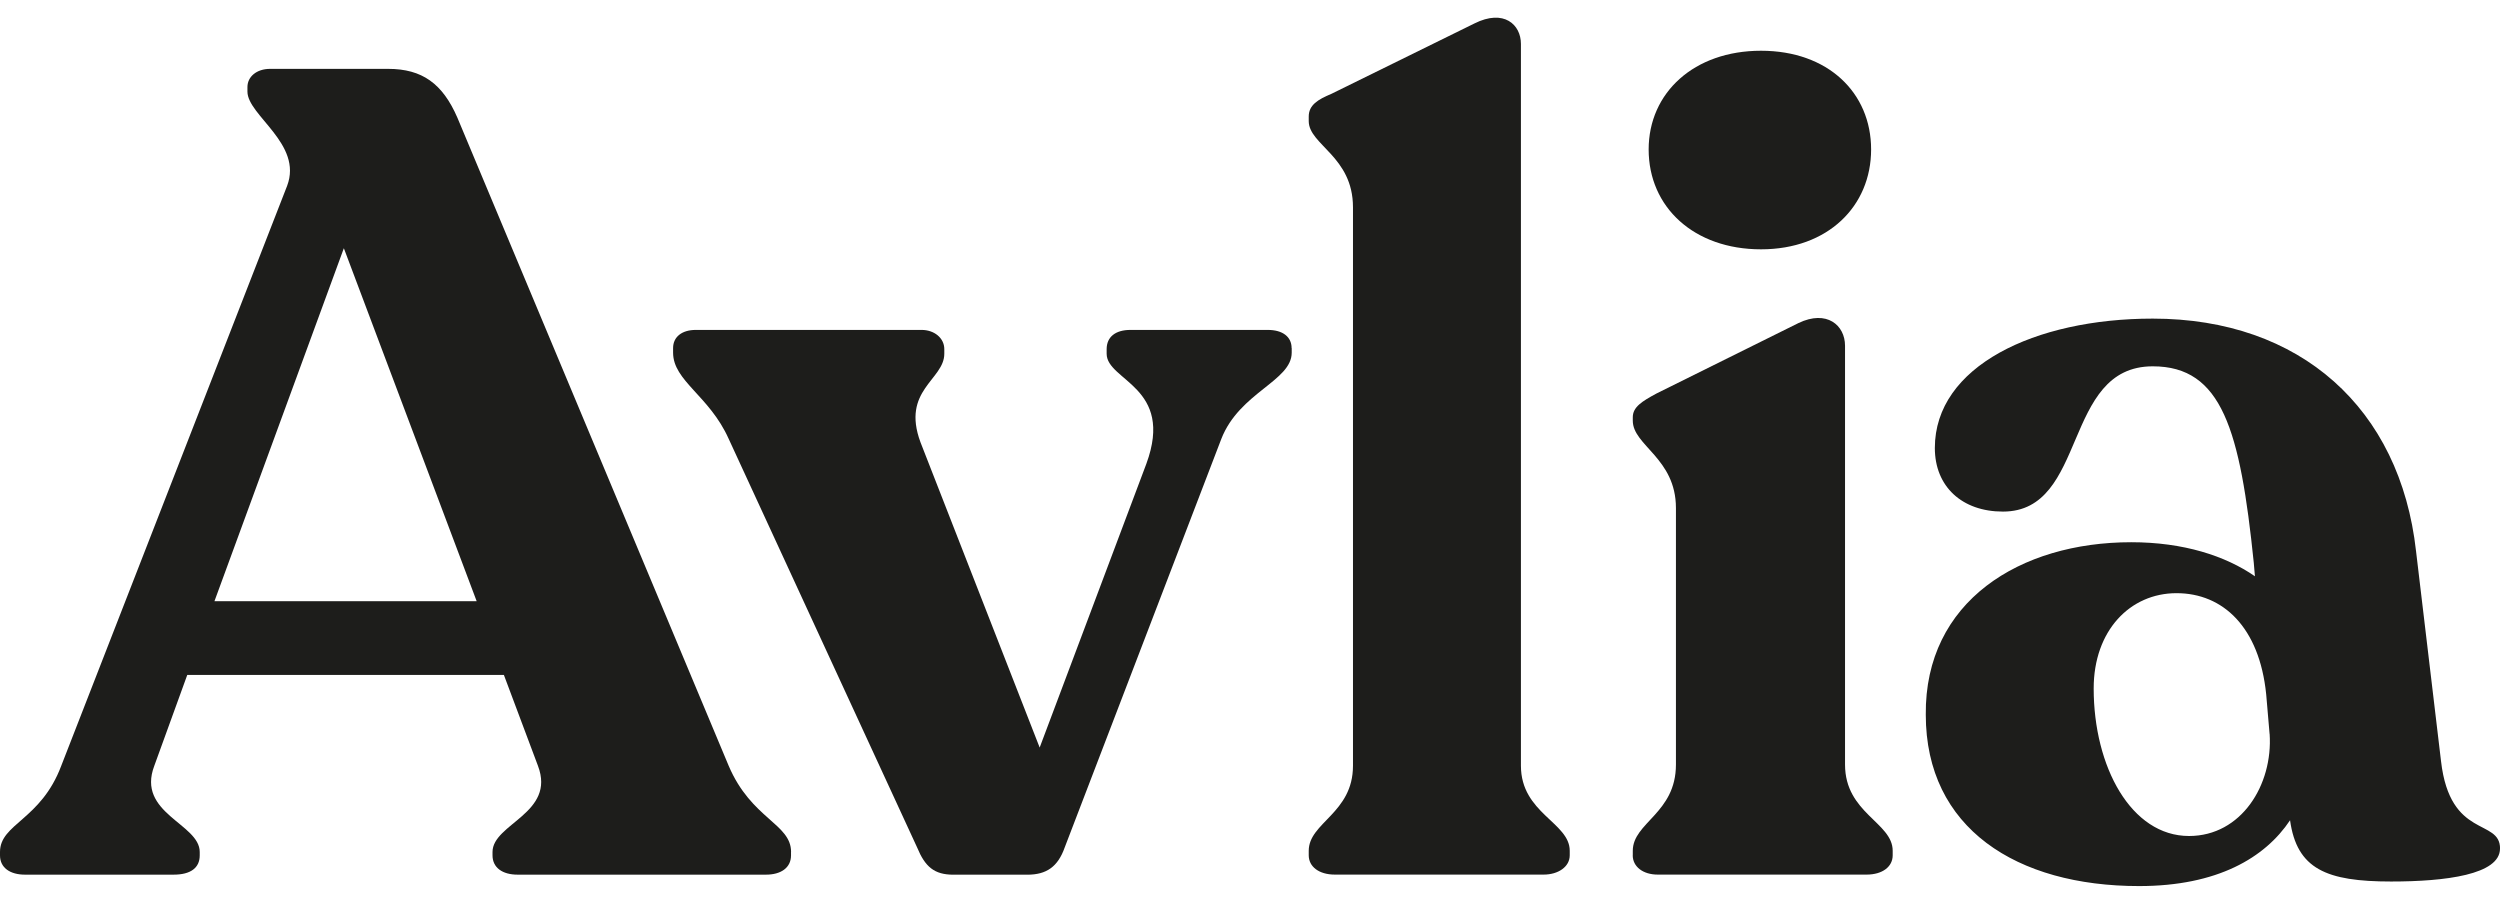 <svg viewBox="0 0 477.39 172.57" version="1.1" xmlns="http://www.w3.org/2000/svg">
  <defs>
    <style>
      .cls-1 {
        fill: #1d1d1b;
      }
    </style>
  </defs>
  
  <g>
    <g id="Layer_1">
      <g>
        <path d="M151.05,162.69v.65c0,2.38-1.95,3.68-4.77,3.68h-47.46c-2.82,0-4.77-1.3-4.77-3.68v-.65c0-5.42,12.14-7.37,8.67-16.47l-6.5-17.34h-60.46l-6.29,17.34c-3.47,9.1,8.67,11.05,8.67,16.47v.65c0,2.38-1.73,3.68-4.98,3.68H4.77c-2.82,0-4.77-1.3-4.77-3.68v-.65c0-5.42,7.8-6.07,11.7-16.47L54.83,35.48c3.03-8.02-7.58-13.44-7.58-17.99v-.87c0-1.95,1.73-3.47,4.33-3.47h22.54c6.5,0,10.4,2.82,13.22,9.32l51.8,123.75c4.33,10.19,11.92,11.05,11.92,16.47ZM91.02,114.8l-25.36-67.4-24.71,67.4h50.06Z" class="cls-1"></path>
        <path d="M246.66,66.47v.87c0,5.42-9.97,7.58-13.44,16.47l-29.91,78.02c-1.3,3.68-3.47,5.2-7.15,5.2h-14.09c-3.68,0-5.42-1.52-6.94-5.2l-35.98-78.02c-3.68-8.24-10.62-11.05-10.62-16.47v-.87c0-2.17,1.73-3.47,4.33-3.47h43.13c2.38,0,4.33,1.52,4.33,3.68v.87c0,4.98-8.24,6.94-4.55,16.9l22.76,58.3,20.37-54.18c5.42-14.74-7.58-15.82-7.58-21.02v-.87c0-2.38,1.73-3.68,4.55-3.68h26.22c2.82,0,4.55,1.3,4.55,3.47Z" class="cls-1"></path>
        <path d="M249.91,163.34v-.87c0-5.42,8.45-7.15,8.45-16.25V39.59c0-9.75-8.45-11.92-8.45-16.47v-.87c0-2.17,1.73-3.25,4.33-4.33l27.31-13.44c5.63-2.82,8.88.22,8.88,3.9v137.83c0,9.1,9.32,10.84,9.32,16.25v.87c0,2.17-2.17,3.68-4.98,3.68h-39.88c-3.03,0-4.98-1.52-4.98-3.68Z" class="cls-1"></path>
        <path d="M311.79,163.34v-.87c0-5.42,8.24-7.15,8.24-16.47v-48.98c0-9.54-8.24-11.92-8.24-16.69v-.65c0-1.95,1.73-3.03,4.55-4.55l27.09-13.44c5.42-2.6,8.89.43,8.89,4.33v79.97c0,9.32,9.1,11.05,9.1,16.47v.87c0,2.17-1.95,3.68-4.99,3.68h-39.88c-2.82,0-4.77-1.52-4.77-3.68ZM314.82,28.54c0-10.84,8.67-18.85,21.46-18.85s21.02,8.02,21.02,18.85-8.24,19.07-21.02,19.07-21.46-8.02-21.46-19.07Z" class="cls-1"></path>
        <path d="M477.39,162.04c0,4.98-10.4,6.29-20.8,6.29-12.35,0-17.99-2.38-19.29-11.7-4.77,7.15-13.87,12.57-28.82,12.57-23.41,0-40.74-11.05-40.74-32.72-.22-21.67,17.99-32.94,39.23-32.94,9.97,0,17.99,2.6,23.62,6.5l-.22-2.6c-2.6-25.36-6.07-37.49-19.29-37.49-17.34,0-12.35,27.74-28.61,27.74-7.8,0-13-4.77-13-12.14,0-15.6,19.07-24.71,41.61-24.71,28.17,0,47.25,17.12,50.28,44.43l4.77,40.09c1.73,14.95,11.27,10.84,11.27,16.69ZM433.39,140.15l-.65-7.59c-1.3-12.79-8.24-19.29-17.12-19.29s-15.82,7.15-15.82,18.2c0,14.95,7.15,28.17,18.21,28.17,9.97,0,16.04-9.75,15.39-19.5Z" class="cls-1"></path>
      </g>
    </g>
  </g>
</svg>